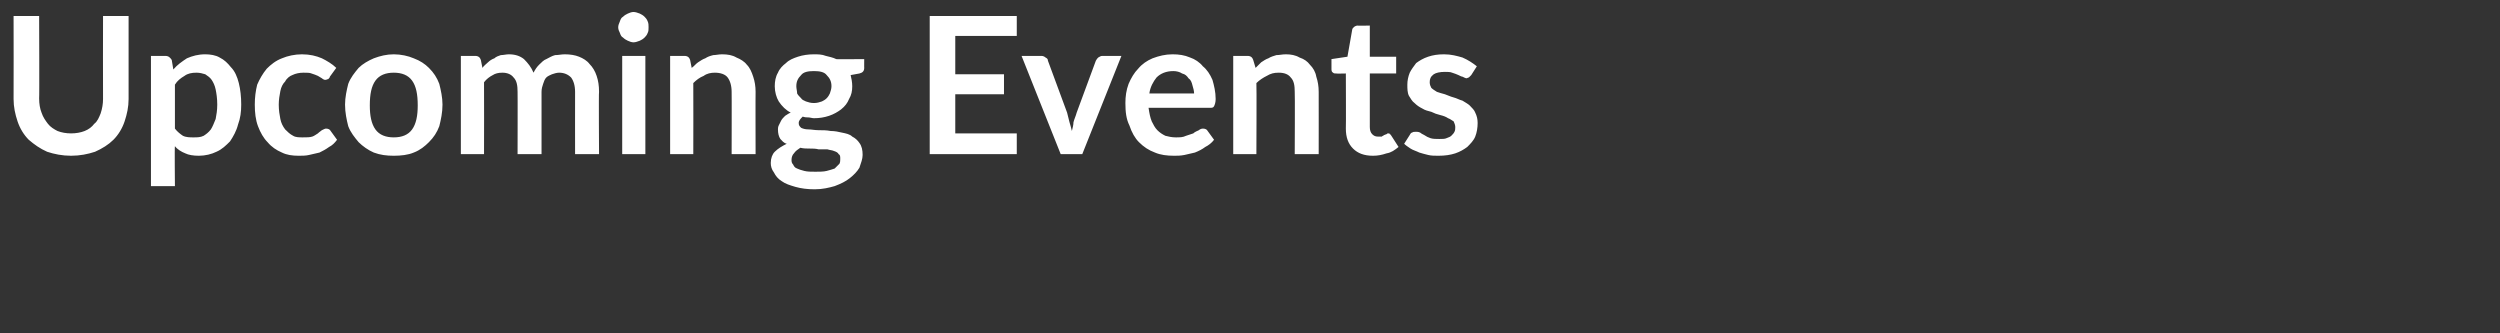 <?xml version="1.0" standalone="no"?><!DOCTYPE svg PUBLIC "-//W3C//DTD SVG 1.1//EN" "http://www.w3.org/Graphics/SVG/1.1/DTD/svg11.dtd"><svg xmlns="http://www.w3.org/2000/svg" version="1.1" width="313px" height="41.7px" viewBox="0 0 313 41.7"><rect x="0" y="0" width="313" height="41.7" fill="#333333" stroke="none"/>  <desc>Upcoming Events</desc>  <defs/>  <g id="Polygon11669">    <path d="M 8.9 16.7 C 9.5 16.7 10.1 16.6 10.6 16.4 C 11.1 16.2 11.5 15.9 11.8 15.5 C 12.2 15.2 12.4 14.7 12.6 14.2 C 12.8 13.6 12.9 13 12.9 12.4 C 12.88 12.36 12.9 2 12.9 2 L 16.1 2 C 16.1 2 16.1 12.36 16.1 12.4 C 16.1 13.4 15.9 14.3 15.6 15.2 C 15.3 16.1 14.8 16.9 14.2 17.5 C 13.6 18.1 12.8 18.6 11.9 19 C 11 19.3 10 19.5 8.9 19.5 C 7.8 19.5 6.8 19.3 5.9 19 C 5 18.6 4.3 18.1 3.6 17.5 C 3 16.9 2.5 16.1 2.2 15.2 C 1.9 14.3 1.7 13.4 1.7 12.4 C 1.72 12.36 1.7 2 1.7 2 L 4.9 2 C 4.9 2 4.94 12.35 4.9 12.3 C 4.9 13 5 13.6 5.2 14.1 C 5.4 14.7 5.7 15.1 6 15.5 C 6.3 15.9 6.8 16.2 7.2 16.4 C 7.7 16.6 8.3 16.7 8.9 16.7 Z M 21.9 16.1 C 22.2 16.5 22.6 16.8 22.9 17 C 23.3 17.2 23.8 17.2 24.2 17.2 C 24.7 17.2 25.1 17.2 25.5 17 C 25.8 16.8 26.1 16.6 26.4 16.2 C 26.6 15.9 26.8 15.4 27 14.9 C 27.1 14.4 27.2 13.8 27.2 13.1 C 27.2 12.3 27.1 11.7 27 11.2 C 26.9 10.7 26.7 10.3 26.5 10 C 26.3 9.7 26 9.5 25.7 9.3 C 25.4 9.2 25 9.1 24.6 9.1 C 24 9.1 23.5 9.2 23.1 9.5 C 22.6 9.8 22.2 10.1 21.9 10.6 C 21.9 10.6 21.9 16.1 21.9 16.1 Z M 21.7 8.7 C 22.2 8.1 22.8 7.7 23.4 7.3 C 24.1 7 24.8 6.8 25.7 6.8 C 26.3 6.8 27 6.9 27.5 7.2 C 28.1 7.5 28.5 7.9 28.9 8.4 C 29.4 8.9 29.7 9.6 29.9 10.4 C 30.1 11.2 30.2 12.1 30.2 13.1 C 30.2 14 30.1 14.8 29.8 15.6 C 29.6 16.4 29.2 17.1 28.8 17.7 C 28.3 18.2 27.8 18.7 27.1 19 C 26.5 19.3 25.7 19.5 24.9 19.5 C 24.2 19.5 23.6 19.4 23.2 19.2 C 22.7 19 22.2 18.7 21.9 18.3 C 21.85 18.3 21.9 23.3 21.9 23.3 L 18.9 23.3 L 18.9 7 C 18.9 7 20.7 7.01 20.7 7 C 21.1 7 21.3 7.2 21.5 7.5 C 21.5 7.5 21.7 8.7 21.7 8.7 Z M 41.3 9.6 C 41.3 9.7 41.2 9.8 41.1 9.9 C 41 9.9 40.9 10 40.7 10 C 40.6 10 40.4 9.9 40.3 9.8 C 40.1 9.7 40 9.6 39.8 9.5 C 39.6 9.4 39.3 9.3 39 9.2 C 38.8 9.1 38.4 9.1 38 9.1 C 37.5 9.1 37 9.2 36.6 9.4 C 36.3 9.5 35.9 9.8 35.7 10.2 C 35.4 10.5 35.2 10.9 35.1 11.4 C 35 11.9 34.9 12.5 34.9 13.1 C 34.9 13.8 35 14.4 35.1 14.9 C 35.2 15.4 35.4 15.8 35.7 16.2 C 36 16.5 36.3 16.8 36.7 17 C 37 17.2 37.5 17.2 37.9 17.2 C 38.4 17.2 38.8 17.2 39.1 17.1 C 39.4 17 39.6 16.8 39.8 16.7 C 40 16.5 40.2 16.4 40.3 16.3 C 40.5 16.2 40.7 16.1 40.8 16.1 C 41.1 16.1 41.3 16.2 41.4 16.4 C 41.4 16.4 42.2 17.5 42.2 17.5 C 41.9 17.9 41.6 18.2 41.2 18.4 C 40.8 18.7 40.4 18.9 40 19.1 C 39.6 19.2 39.1 19.3 38.7 19.4 C 38.3 19.5 37.8 19.5 37.4 19.5 C 36.6 19.5 35.9 19.4 35.3 19.1 C 34.6 18.8 34 18.4 33.5 17.8 C 33 17.3 32.6 16.6 32.3 15.8 C 32 15 31.9 14.1 31.9 13.1 C 31.9 12.2 32 11.4 32.2 10.6 C 32.5 9.9 32.9 9.2 33.4 8.6 C 33.9 8.1 34.5 7.6 35.3 7.3 C 36 7 36.9 6.8 37.8 6.8 C 38.8 6.8 39.6 7 40.3 7.3 C 40.9 7.6 41.6 8 42.1 8.5 C 42.1 8.5 41.3 9.6 41.3 9.6 Z M 49.3 6.8 C 50.2 6.8 51.1 7 51.8 7.3 C 52.6 7.6 53.2 8 53.7 8.5 C 54.3 9.1 54.7 9.7 55 10.5 C 55.2 11.3 55.4 12.2 55.4 13.1 C 55.4 14.1 55.2 15 55 15.8 C 54.7 16.6 54.3 17.2 53.7 17.8 C 53.2 18.3 52.6 18.8 51.8 19.1 C 51.1 19.4 50.2 19.5 49.3 19.5 C 48.4 19.5 47.6 19.4 46.8 19.1 C 46.1 18.8 45.4 18.3 44.9 17.8 C 44.4 17.2 43.9 16.6 43.6 15.8 C 43.4 15 43.2 14.1 43.2 13.1 C 43.2 12.2 43.4 11.3 43.6 10.5 C 43.9 9.7 44.4 9.1 44.9 8.5 C 45.4 8 46.1 7.6 46.8 7.3 C 47.6 7 48.4 6.8 49.3 6.8 Z M 49.3 17.2 C 50.3 17.2 51.1 16.9 51.6 16.2 C 52.1 15.5 52.3 14.5 52.3 13.2 C 52.3 11.8 52.1 10.8 51.6 10.1 C 51.1 9.4 50.3 9.1 49.3 9.1 C 48.3 9.1 47.5 9.4 47 10.1 C 46.5 10.8 46.3 11.8 46.3 13.2 C 46.3 14.5 46.5 15.5 47 16.2 C 47.5 16.9 48.3 17.2 49.3 17.2 Z M 57.7 19.3 L 57.7 7 C 57.7 7 59.47 7.01 59.5 7 C 59.9 7 60.1 7.2 60.2 7.5 C 60.2 7.5 60.4 8.5 60.4 8.5 C 60.6 8.2 60.9 8 61.1 7.8 C 61.3 7.6 61.6 7.4 61.9 7.3 C 62.1 7.1 62.4 7 62.7 6.9 C 63 6.9 63.4 6.8 63.7 6.8 C 64.5 6.8 65.1 7 65.6 7.4 C 66.1 7.9 66.5 8.4 66.8 9.1 C 67 8.7 67.2 8.4 67.5 8.1 C 67.8 7.8 68.1 7.5 68.4 7.4 C 68.8 7.2 69.1 7 69.5 6.9 C 69.9 6.9 70.3 6.8 70.7 6.8 C 71.4 6.8 72 6.9 72.5 7.1 C 73 7.3 73.5 7.6 73.8 8 C 74.2 8.4 74.5 8.9 74.7 9.5 C 74.9 10.1 75 10.7 75 11.5 C 74.95 11.48 75 19.3 75 19.3 L 72 19.3 C 72 19.3 71.99 11.48 72 11.5 C 72 10.7 71.8 10.1 71.5 9.7 C 71.1 9.3 70.6 9.1 70 9.1 C 69.7 9.1 69.4 9.2 69.1 9.3 C 68.9 9.4 68.6 9.5 68.4 9.7 C 68.2 9.9 68.1 10.2 68 10.5 C 67.9 10.8 67.8 11.1 67.8 11.5 C 67.8 11.48 67.8 19.3 67.8 19.3 L 64.8 19.3 C 64.8 19.3 64.82 11.48 64.8 11.5 C 64.8 10.7 64.7 10.1 64.3 9.7 C 64 9.3 63.5 9.1 62.9 9.1 C 62.4 9.1 62 9.2 61.7 9.4 C 61.3 9.6 60.9 9.9 60.6 10.3 C 60.62 10.31 60.6 19.3 60.6 19.3 L 57.7 19.3 Z M 80.8 7 L 80.8 19.3 L 77.9 19.3 L 77.9 7 L 80.8 7 Z M 81.2 3.4 C 81.2 3.7 81.2 3.9 81.1 4.1 C 81 4.4 80.8 4.6 80.7 4.7 C 80.5 4.9 80.3 5 80.1 5.1 C 79.8 5.2 79.6 5.3 79.3 5.3 C 79.1 5.3 78.8 5.2 78.6 5.1 C 78.4 5 78.2 4.9 78 4.7 C 77.8 4.6 77.7 4.4 77.6 4.1 C 77.5 3.9 77.4 3.7 77.4 3.4 C 77.4 3.2 77.5 2.9 77.6 2.7 C 77.7 2.4 77.8 2.2 78 2.1 C 78.2 1.9 78.4 1.8 78.6 1.7 C 78.8 1.6 79.1 1.5 79.3 1.5 C 79.6 1.5 79.8 1.6 80.1 1.7 C 80.3 1.8 80.5 1.9 80.7 2.1 C 80.8 2.2 81 2.4 81.1 2.7 C 81.2 2.9 81.2 3.2 81.2 3.4 Z M 86.6 8.5 C 86.9 8.3 87.1 8 87.4 7.8 C 87.7 7.6 88 7.4 88.3 7.3 C 88.6 7.1 88.9 7 89.3 6.9 C 89.6 6.9 90 6.8 90.4 6.8 C 91.1 6.8 91.7 6.9 92.2 7.2 C 92.7 7.4 93.2 7.7 93.5 8.1 C 93.9 8.5 94.1 9 94.3 9.6 C 94.5 10.2 94.6 10.8 94.6 11.5 C 94.58 11.48 94.6 19.3 94.6 19.3 L 91.6 19.3 C 91.6 19.3 91.62 11.48 91.6 11.5 C 91.6 10.7 91.4 10.1 91.1 9.7 C 90.8 9.3 90.2 9.1 89.5 9.1 C 89 9.1 88.5 9.2 88.1 9.5 C 87.6 9.7 87.2 10 86.8 10.4 C 86.82 10.42 86.8 19.3 86.8 19.3 L 83.9 19.3 L 83.9 7 C 83.9 7 85.67 7.01 85.7 7 C 86.1 7 86.3 7.2 86.4 7.5 C 86.4 7.5 86.6 8.5 86.6 8.5 Z M 101.9 12.9 C 102.3 12.9 102.6 12.8 102.9 12.7 C 103.1 12.6 103.3 12.5 103.5 12.3 C 103.7 12.1 103.8 11.9 103.9 11.7 C 104 11.4 104.1 11.1 104.1 10.8 C 104.1 10.2 103.9 9.8 103.5 9.4 C 103.2 9 102.6 8.9 101.9 8.9 C 101.2 8.9 100.6 9 100.3 9.4 C 99.9 9.8 99.7 10.2 99.7 10.8 C 99.7 11.1 99.8 11.4 99.8 11.7 C 99.9 11.9 100.1 12.1 100.3 12.3 C 100.4 12.5 100.7 12.6 100.9 12.7 C 101.2 12.8 101.5 12.9 101.9 12.9 Z M 105.2 19.9 C 105.2 19.6 105.2 19.4 105 19.3 C 104.9 19.1 104.7 19 104.4 18.9 C 104.2 18.8 103.9 18.8 103.6 18.7 C 103.2 18.7 102.9 18.7 102.5 18.7 C 102.1 18.6 101.8 18.6 101.4 18.6 C 101 18.6 100.6 18.6 100.2 18.5 C 99.9 18.7 99.6 18.9 99.4 19.2 C 99.2 19.4 99.1 19.7 99.1 20 C 99.1 20.2 99.1 20.4 99.3 20.6 C 99.4 20.8 99.5 21 99.8 21.1 C 100 21.2 100.3 21.3 100.7 21.4 C 101.1 21.5 101.5 21.5 102.1 21.5 C 102.6 21.5 103.1 21.5 103.5 21.4 C 103.9 21.3 104.2 21.2 104.5 21.1 C 104.7 20.9 104.9 20.7 105.1 20.5 C 105.2 20.3 105.2 20.1 105.2 19.9 Z M 108.2 7.4 C 108.2 7.4 108.19 8.53 108.2 8.5 C 108.2 8.9 108 9.1 107.6 9.2 C 107.6 9.2 106.5 9.4 106.5 9.4 C 106.6 9.8 106.7 10.3 106.7 10.8 C 106.7 11.4 106.6 11.9 106.3 12.4 C 106.1 12.9 105.8 13.3 105.3 13.7 C 104.9 14 104.4 14.3 103.8 14.5 C 103.2 14.7 102.6 14.8 101.9 14.8 C 101.7 14.8 101.4 14.7 101.2 14.7 C 101 14.7 100.8 14.7 100.5 14.6 C 100.2 14.9 100 15.1 100 15.4 C 100 15.7 100.1 15.8 100.3 16 C 100.5 16.1 100.8 16.2 101.2 16.2 C 101.6 16.2 102 16.3 102.5 16.3 C 103 16.3 103.5 16.3 104 16.4 C 104.5 16.4 105 16.5 105.4 16.6 C 105.9 16.7 106.4 16.8 106.7 17.1 C 107.1 17.3 107.4 17.6 107.6 17.9 C 107.9 18.3 108 18.8 108 19.4 C 108 19.9 107.8 20.4 107.6 21 C 107.3 21.5 106.9 21.9 106.4 22.3 C 105.9 22.7 105.3 23 104.5 23.3 C 103.8 23.5 103 23.7 102 23.7 C 101.1 23.7 100.3 23.6 99.6 23.4 C 98.9 23.2 98.3 23 97.9 22.7 C 97.4 22.4 97.1 22 96.9 21.6 C 96.6 21.2 96.5 20.8 96.5 20.4 C 96.5 19.8 96.7 19.3 97 19 C 97.4 18.6 97.9 18.3 98.5 18 C 98.1 17.9 97.9 17.6 97.7 17.4 C 97.5 17.1 97.4 16.7 97.4 16.2 C 97.4 16.1 97.4 15.9 97.5 15.7 C 97.6 15.5 97.7 15.3 97.8 15.1 C 97.9 14.9 98.1 14.7 98.3 14.5 C 98.5 14.4 98.7 14.2 99 14.1 C 98.4 13.8 97.9 13.3 97.5 12.7 C 97.2 12.2 97 11.5 97 10.8 C 97 10.2 97.1 9.6 97.4 9.1 C 97.6 8.6 98 8.2 98.4 7.9 C 98.8 7.5 99.3 7.3 99.9 7.1 C 100.5 6.9 101.2 6.8 101.9 6.8 C 102.4 6.8 102.9 6.8 103.4 7 C 103.8 7.1 104.3 7.2 104.7 7.4 C 104.65 7.43 108.2 7.4 108.2 7.4 Z M 119.6 4.5 L 119.6 9.3 L 125.7 9.3 L 125.7 11.8 L 119.6 11.8 L 119.6 16.7 L 127.3 16.7 L 127.3 19.3 L 116.4 19.3 L 116.4 2 L 127.3 2 L 127.3 4.5 L 119.6 4.5 Z M 140.4 7 L 135.5 19.3 L 132.8 19.3 L 127.9 7 C 127.9 7 130.37 7.01 130.4 7 C 130.6 7 130.8 7.1 130.9 7.2 C 131.1 7.3 131.2 7.4 131.2 7.6 C 131.2 7.6 133.6 14.1 133.6 14.1 C 133.7 14.5 133.8 14.9 133.9 15.3 C 134 15.6 134.1 16 134.2 16.4 C 134.3 16 134.4 15.6 134.4 15.3 C 134.5 14.9 134.7 14.5 134.8 14.1 C 134.8 14.1 137.2 7.6 137.2 7.6 C 137.3 7.4 137.4 7.3 137.5 7.2 C 137.7 7.1 137.8 7 138 7 C 138.04 7.01 140.4 7 140.4 7 Z M 149.5 11.7 C 149.5 11.4 149.4 11 149.3 10.7 C 149.2 10.3 149.1 10 148.8 9.8 C 148.6 9.5 148.4 9.3 148 9.2 C 147.7 9 147.3 8.9 146.9 8.9 C 146 8.9 145.3 9.2 144.8 9.7 C 144.4 10.2 144 10.9 143.9 11.7 C 143.9 11.7 149.5 11.7 149.5 11.7 Z M 143.8 13.5 C 143.9 14.2 144 14.7 144.2 15.2 C 144.4 15.6 144.6 16 144.9 16.3 C 145.2 16.6 145.5 16.8 145.9 17 C 146.3 17.1 146.7 17.2 147.2 17.2 C 147.7 17.2 148.1 17.2 148.5 17 C 148.8 16.9 149.1 16.8 149.4 16.7 C 149.6 16.5 149.9 16.4 150.1 16.3 C 150.2 16.2 150.4 16.1 150.6 16.1 C 150.9 16.1 151.1 16.2 151.2 16.4 C 151.2 16.4 152 17.5 152 17.5 C 151.7 17.9 151.3 18.2 150.9 18.4 C 150.5 18.7 150.1 18.9 149.6 19.1 C 149.2 19.2 148.7 19.3 148.3 19.4 C 147.8 19.5 147.4 19.5 147 19.5 C 146.1 19.5 145.3 19.4 144.6 19.1 C 143.8 18.8 143.2 18.4 142.6 17.8 C 142.1 17.3 141.7 16.6 141.4 15.7 C 141 14.9 140.9 14 140.9 12.9 C 140.9 12.1 141 11.3 141.3 10.5 C 141.6 9.8 142 9.1 142.5 8.6 C 143 8 143.6 7.6 144.3 7.3 C 145.1 7 145.9 6.8 146.8 6.8 C 147.6 6.8 148.3 6.9 149 7.2 C 149.6 7.4 150.2 7.8 150.6 8.3 C 151.1 8.7 151.5 9.3 151.8 10 C 152 10.7 152.2 11.5 152.2 12.4 C 152.2 12.8 152.1 13.1 152 13.3 C 151.9 13.5 151.7 13.5 151.5 13.5 C 151.5 13.5 143.8 13.5 143.8 13.5 Z M 157.2 8.5 C 157.4 8.3 157.7 8 157.9 7.8 C 158.2 7.6 158.5 7.4 158.8 7.3 C 159.1 7.1 159.5 7 159.8 6.9 C 160.2 6.9 160.5 6.8 161 6.8 C 161.6 6.8 162.2 6.9 162.7 7.2 C 163.3 7.4 163.7 7.7 164 8.1 C 164.4 8.5 164.7 9 164.8 9.6 C 165 10.2 165.1 10.8 165.1 11.5 C 165.11 11.48 165.1 19.3 165.1 19.3 L 162.1 19.3 C 162.1 19.3 162.14 11.48 162.1 11.5 C 162.1 10.7 162 10.1 161.6 9.7 C 161.3 9.3 160.8 9.1 160.1 9.1 C 159.5 9.1 159.1 9.2 158.6 9.5 C 158.2 9.7 157.7 10 157.3 10.4 C 157.34 10.42 157.3 19.3 157.3 19.3 L 154.4 19.3 L 154.4 7 C 154.4 7 156.19 7.01 156.2 7 C 156.6 7 156.8 7.2 156.9 7.5 C 156.9 7.5 157.2 8.5 157.2 8.5 Z M 171.9 19.5 C 170.8 19.5 170 19.2 169.4 18.6 C 168.8 18 168.5 17.2 168.5 16.1 C 168.53 16.1 168.5 9.2 168.5 9.2 C 168.5 9.2 167.27 9.23 167.3 9.2 C 167.1 9.2 167 9.2 166.9 9.1 C 166.7 9 166.7 8.8 166.7 8.6 C 166.69 8.6 166.7 7.4 166.7 7.4 L 168.7 7.1 C 168.7 7.1 169.3 3.74 169.3 3.7 C 169.3 3.6 169.4 3.5 169.5 3.4 C 169.6 3.3 169.8 3.2 170 3.2 C 169.96 3.24 171.5 3.2 171.5 3.2 L 171.5 7.1 L 174.8 7.1 L 174.8 9.2 L 171.5 9.2 C 171.5 9.2 171.49 15.9 171.5 15.9 C 171.5 16.3 171.6 16.6 171.8 16.8 C 172 17 172.2 17.1 172.5 17.1 C 172.7 17.1 172.9 17.1 173 17.1 C 173.1 17 173.2 17 173.3 16.9 C 173.4 16.9 173.5 16.8 173.6 16.8 C 173.7 16.7 173.7 16.7 173.8 16.7 C 173.9 16.7 174 16.7 174 16.8 C 174.1 16.8 174.1 16.9 174.2 17 C 174.2 17 175.1 18.4 175.1 18.4 C 174.6 18.8 174.2 19.1 173.6 19.2 C 173 19.4 172.5 19.5 171.9 19.5 Z M 184.2 9.4 C 184.1 9.5 184 9.6 183.9 9.7 C 183.8 9.7 183.7 9.8 183.6 9.8 C 183.5 9.8 183.3 9.7 183.1 9.6 C 183 9.6 182.8 9.5 182.6 9.4 C 182.4 9.3 182.1 9.2 181.8 9.1 C 181.6 9 181.2 9 180.9 9 C 180.3 9 179.8 9.1 179.5 9.3 C 179.1 9.6 179 9.9 179 10.3 C 179 10.6 179.1 10.8 179.2 11 C 179.4 11.2 179.6 11.3 179.9 11.5 C 180.2 11.6 180.5 11.7 180.9 11.8 C 181.2 11.9 181.6 12.1 182 12.2 C 182.4 12.3 182.7 12.5 183.1 12.6 C 183.4 12.8 183.8 13 184 13.2 C 184.3 13.5 184.6 13.8 184.7 14.1 C 184.9 14.5 185 14.9 185 15.4 C 185 16 184.9 16.6 184.7 17.1 C 184.5 17.6 184.1 18 183.7 18.4 C 183.3 18.7 182.8 19 182.2 19.2 C 181.6 19.4 180.9 19.5 180.1 19.5 C 179.6 19.5 179.2 19.5 178.8 19.4 C 178.4 19.3 178 19.2 177.7 19.1 C 177.3 18.9 176.9 18.8 176.6 18.6 C 176.3 18.4 176 18.2 175.8 18 C 175.8 18 176.5 16.9 176.5 16.9 C 176.6 16.7 176.7 16.6 176.8 16.6 C 176.9 16.5 177.1 16.5 177.3 16.5 C 177.4 16.5 177.6 16.5 177.8 16.6 C 177.9 16.7 178.1 16.8 178.3 16.9 C 178.6 17.1 178.8 17.2 179.1 17.3 C 179.4 17.4 179.8 17.4 180.2 17.4 C 180.6 17.4 180.9 17.4 181.1 17.3 C 181.4 17.2 181.6 17.1 181.7 17 C 181.9 16.8 182 16.7 182.1 16.5 C 182.2 16.3 182.2 16.1 182.2 15.9 C 182.2 15.7 182.1 15.4 182 15.2 C 181.8 15.1 181.6 14.9 181.3 14.8 C 181 14.6 180.7 14.5 180.3 14.4 C 179.9 14.3 179.6 14.2 179.2 14 C 178.8 13.9 178.4 13.8 178.1 13.6 C 177.7 13.4 177.4 13.2 177.1 12.9 C 176.8 12.7 176.6 12.3 176.4 12 C 176.2 11.6 176.2 11.1 176.2 10.6 C 176.2 10.1 176.3 9.6 176.5 9.1 C 176.7 8.7 177 8.3 177.3 7.9 C 177.7 7.6 178.2 7.3 178.8 7.1 C 179.4 6.9 180 6.8 180.8 6.8 C 181.7 6.8 182.4 7 183.1 7.2 C 183.8 7.5 184.4 7.9 184.9 8.3 C 184.9 8.3 184.2 9.4 184.2 9.4 Z " stroke="none" fill="#fff"/>  </g></svg>